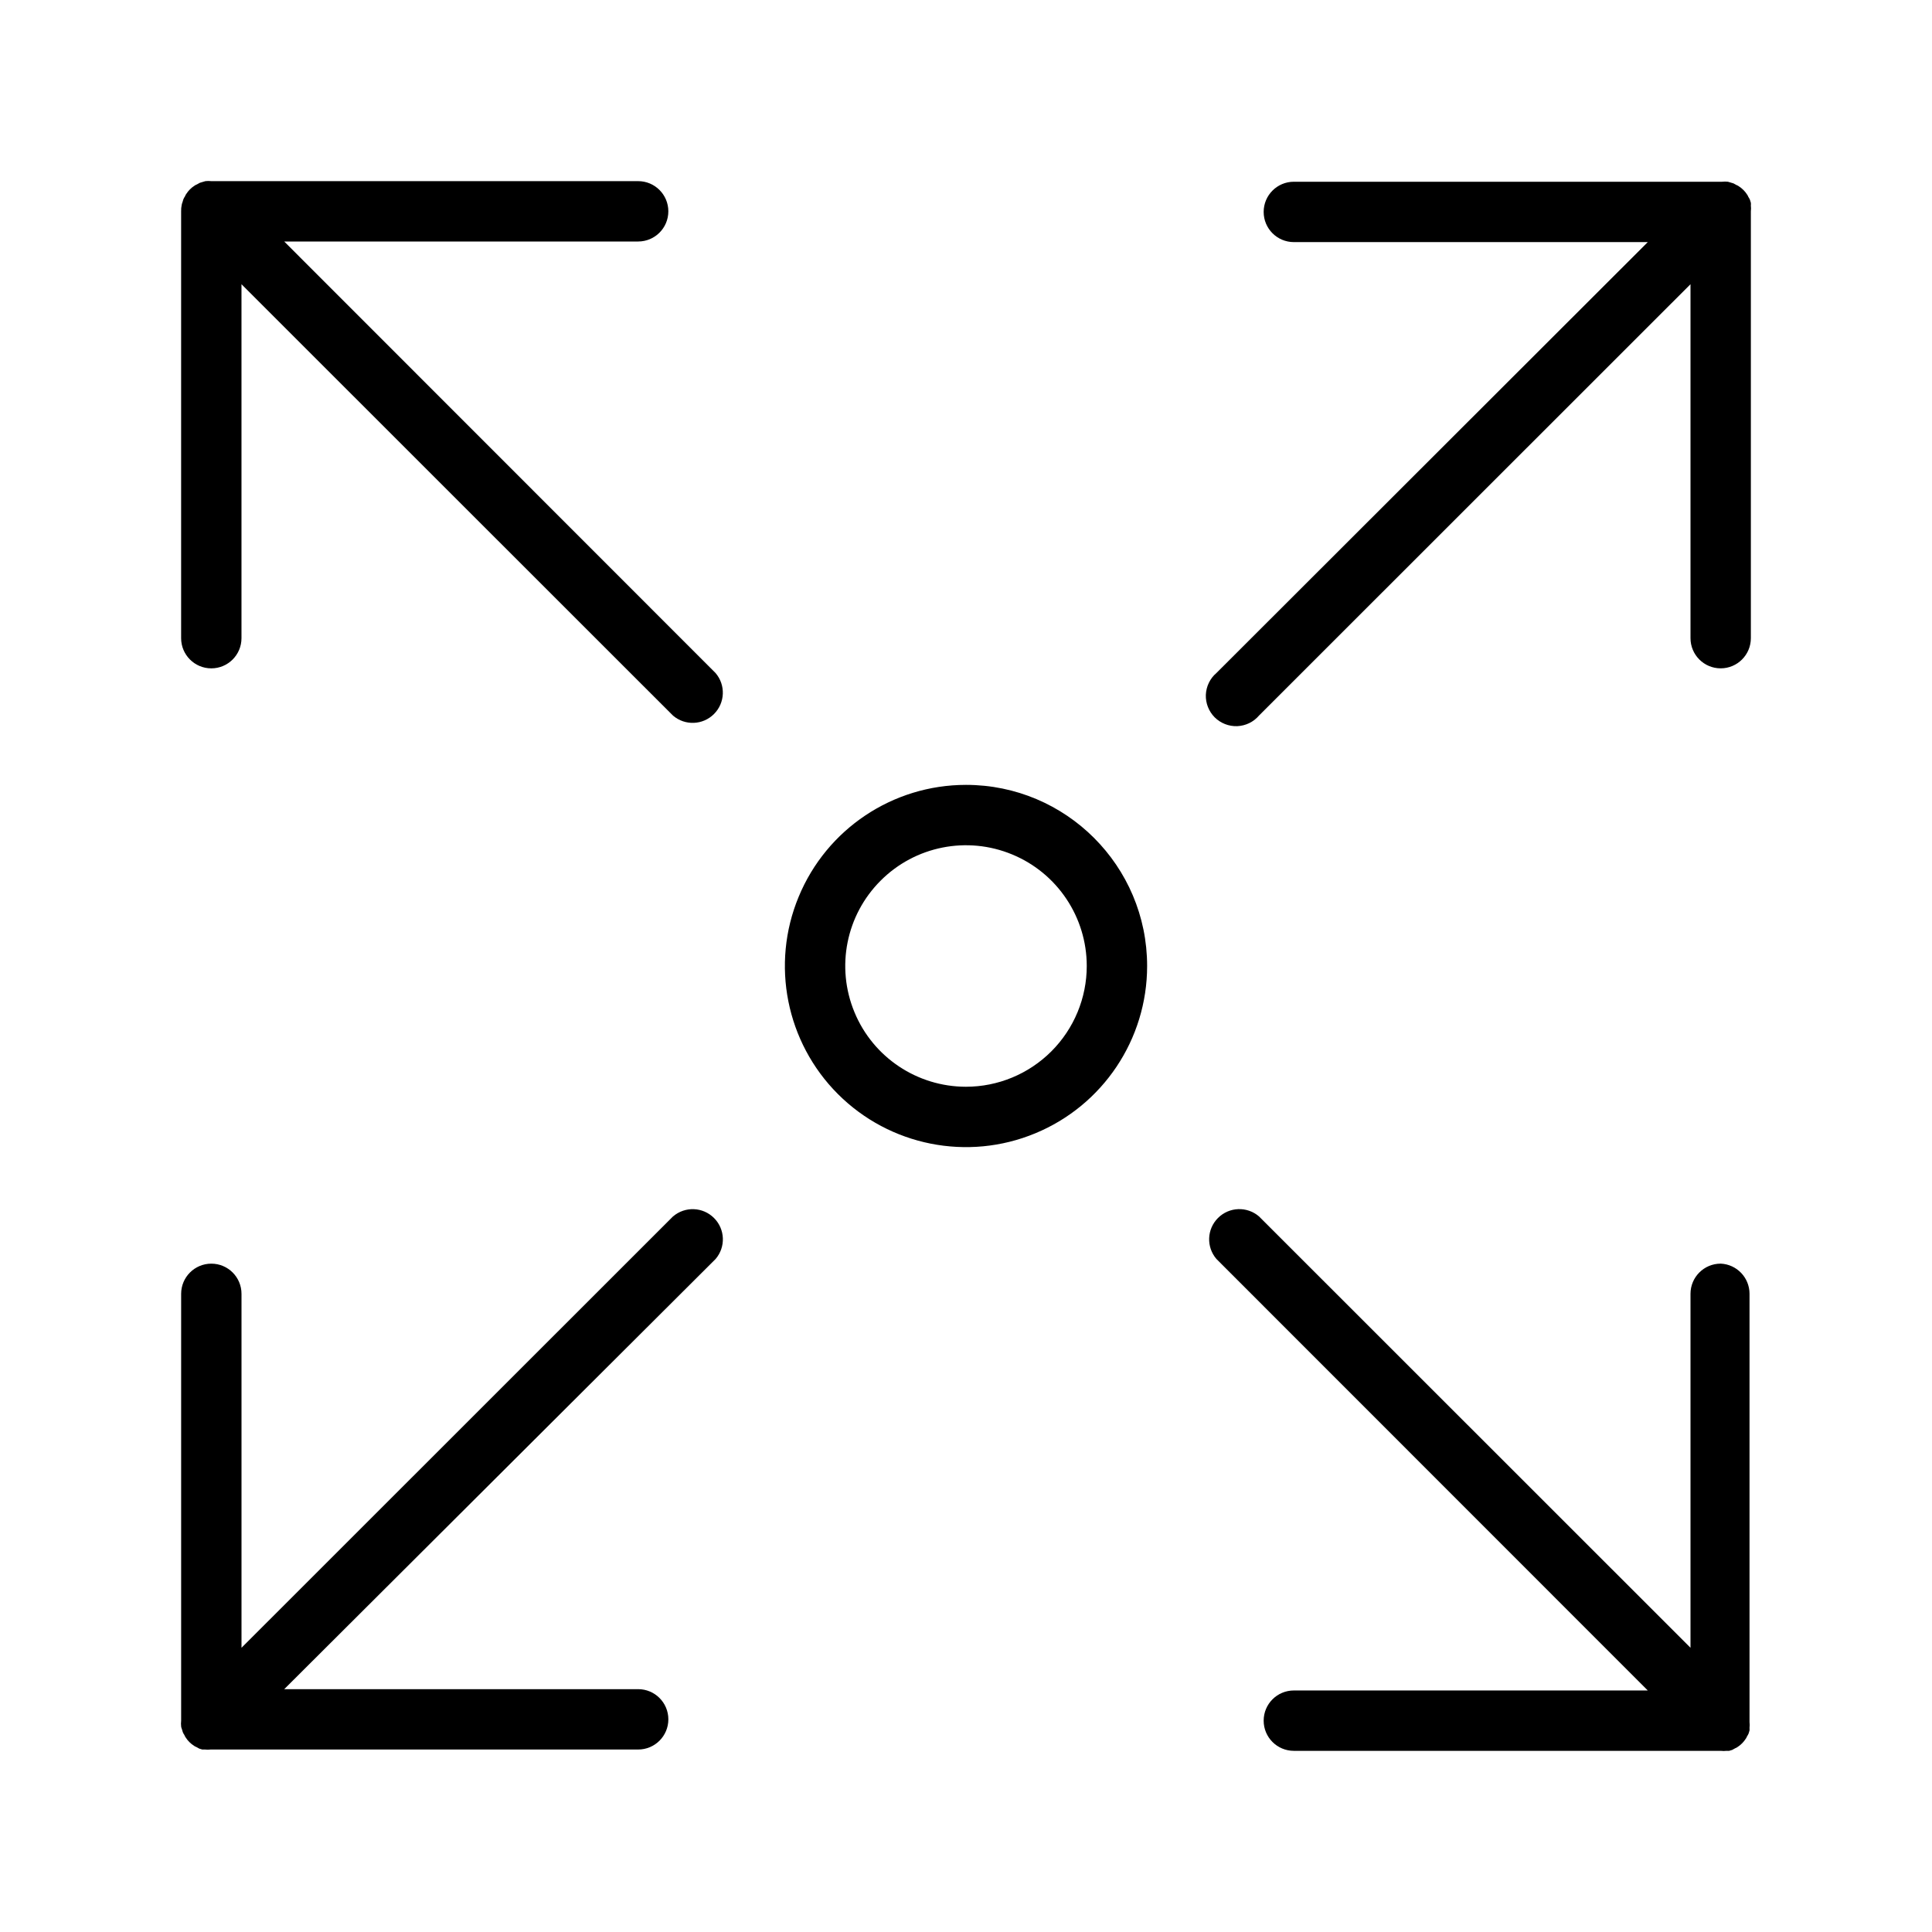 <?xml version="1.0" encoding="UTF-8"?>
<svg xmlns="http://www.w3.org/2000/svg" width="100pt" height="100pt" version="1.1" viewBox="0 0 100 100">
  <path d="m50 40.625c-3.793 0-7.211 2.285-8.66 5.789-1.453 3.5-0.648 7.535 2.031 10.215 2.68 2.68 6.715 3.484 10.215 2.031 3.504-1.449 5.789-4.867 5.789-8.66 0-5.176-4.199-9.375-9.375-9.375zm0 15.625c-2.527 0-4.809-1.523-5.773-3.859-0.969-2.336-0.434-5.023 1.355-6.809 1.785-1.789 4.473-2.324 6.809-1.355 2.336 0.965 3.859 3.246 3.859 5.773 0 1.656-0.66 3.246-1.832 4.418s-2.762 1.832-4.418 1.832z"></path>
  <path d="m90.625 10.633c0.004-0.043 0.004-0.09 0-0.133l-0.047-0.156c-0.023-0.055-0.051-0.105-0.086-0.156-0.016-0.043-0.035-0.082-0.062-0.117-0.109-0.172-0.258-0.32-0.43-0.43-0.035-0.027-0.074-0.047-0.117-0.062l-0.156-0.086-0.156-0.047-0.133-0.039c-0.102-0.012-0.203-0.012-0.305 0h-22.164c-0.863 0-1.562 0.699-1.562 1.562s0.699 1.562 1.562 1.562h18.32l-22.328 22.305c-0.332 0.281-0.527 0.691-0.547 1.125-0.016 0.438 0.152 0.859 0.457 1.168 0.309 0.305 0.73 0.473 1.168 0.457 0.434-0.02 0.844-0.215 1.125-0.547l22.336-22.328v18.32c0 0.863 0.699 1.562 1.562 1.562s1.562-0.699 1.562-1.562v-22.094c0.012-0.102 0.012-0.203 0-0.305z"></path>
  <path d="m89.062 65.406c-0.863 0-1.562 0.699-1.562 1.562v18.32l-22.336-22.328c-0.621-0.531-1.543-0.496-2.121 0.082s-0.613 1.5-0.082 2.121l22.328 22.336h-18.32c-0.863 0-1.562 0.699-1.562 1.562s0.699 1.562 1.562 1.562h22.094c0.102 0.012 0.203 0.012 0.305 0h0.133l0.156-0.047 0.156-0.086c0.043-0.016 0.082-0.035 0.117-0.062 0.172-0.109 0.32-0.258 0.43-0.43 0.027-0.035 0.047-0.074 0.062-0.117 0.035-0.051 0.062-0.102 0.086-0.156l0.047-0.156c0.004-0.043 0.004-0.09 0-0.133 0.012-0.102 0.012-0.203 0-0.305v-22.164c0-0.836-0.656-1.523-1.492-1.562z"></path>
  <path d="m34.836 62.961-22.336 22.328v-18.32c0-0.863-0.699-1.562-1.562-1.562s-1.562 0.699-1.562 1.562v22.094c-0.012 0.102-0.012 0.203 0 0.305 0.008 0.047 0.02 0.09 0.039 0.133l0.047 0.156c0.023 0.055 0.051 0.105 0.086 0.156 0.016 0.043 0.035 0.082 0.062 0.117 0.109 0.172 0.258 0.32 0.43 0.43 0.035 0.027 0.074 0.047 0.117 0.062l0.156 0.086 0.156 0.047h0.133c0.102 0.012 0.203 0.012 0.305 0h22.125c0.863 0 1.562-0.699 1.562-1.562 0-0.863-0.699-1.562-1.562-1.562h-18.32l22.328-22.266c0.531-0.621 0.496-1.543-0.082-2.121s-1.5-0.613-2.121-0.082z"></path>
  <path d="m14.711 12.5h18.32c0.863 0 1.562-0.699 1.562-1.562s-0.699-1.562-1.562-1.562h-22.094c-0.102-0.012-0.203-0.012-0.305 0l-0.133 0.039-0.156 0.047-0.156 0.086c-0.043 0.016-0.082 0.035-0.117 0.062-0.172 0.109-0.32 0.258-0.43 0.43-0.027 0.035-0.047 0.074-0.062 0.117-0.035 0.051-0.062 0.102-0.086 0.156l-0.047 0.156c-0.02 0.043-0.031 0.086-0.039 0.133-0.023 0.109-0.035 0.223-0.031 0.336v22.094c0 0.863 0.699 1.562 1.562 1.562s1.562-0.699 1.562-1.562v-18.32l22.336 22.328c0.621 0.531 1.543 0.496 2.121-0.082s0.613-1.5 0.082-2.121z"></path>
</svg>

